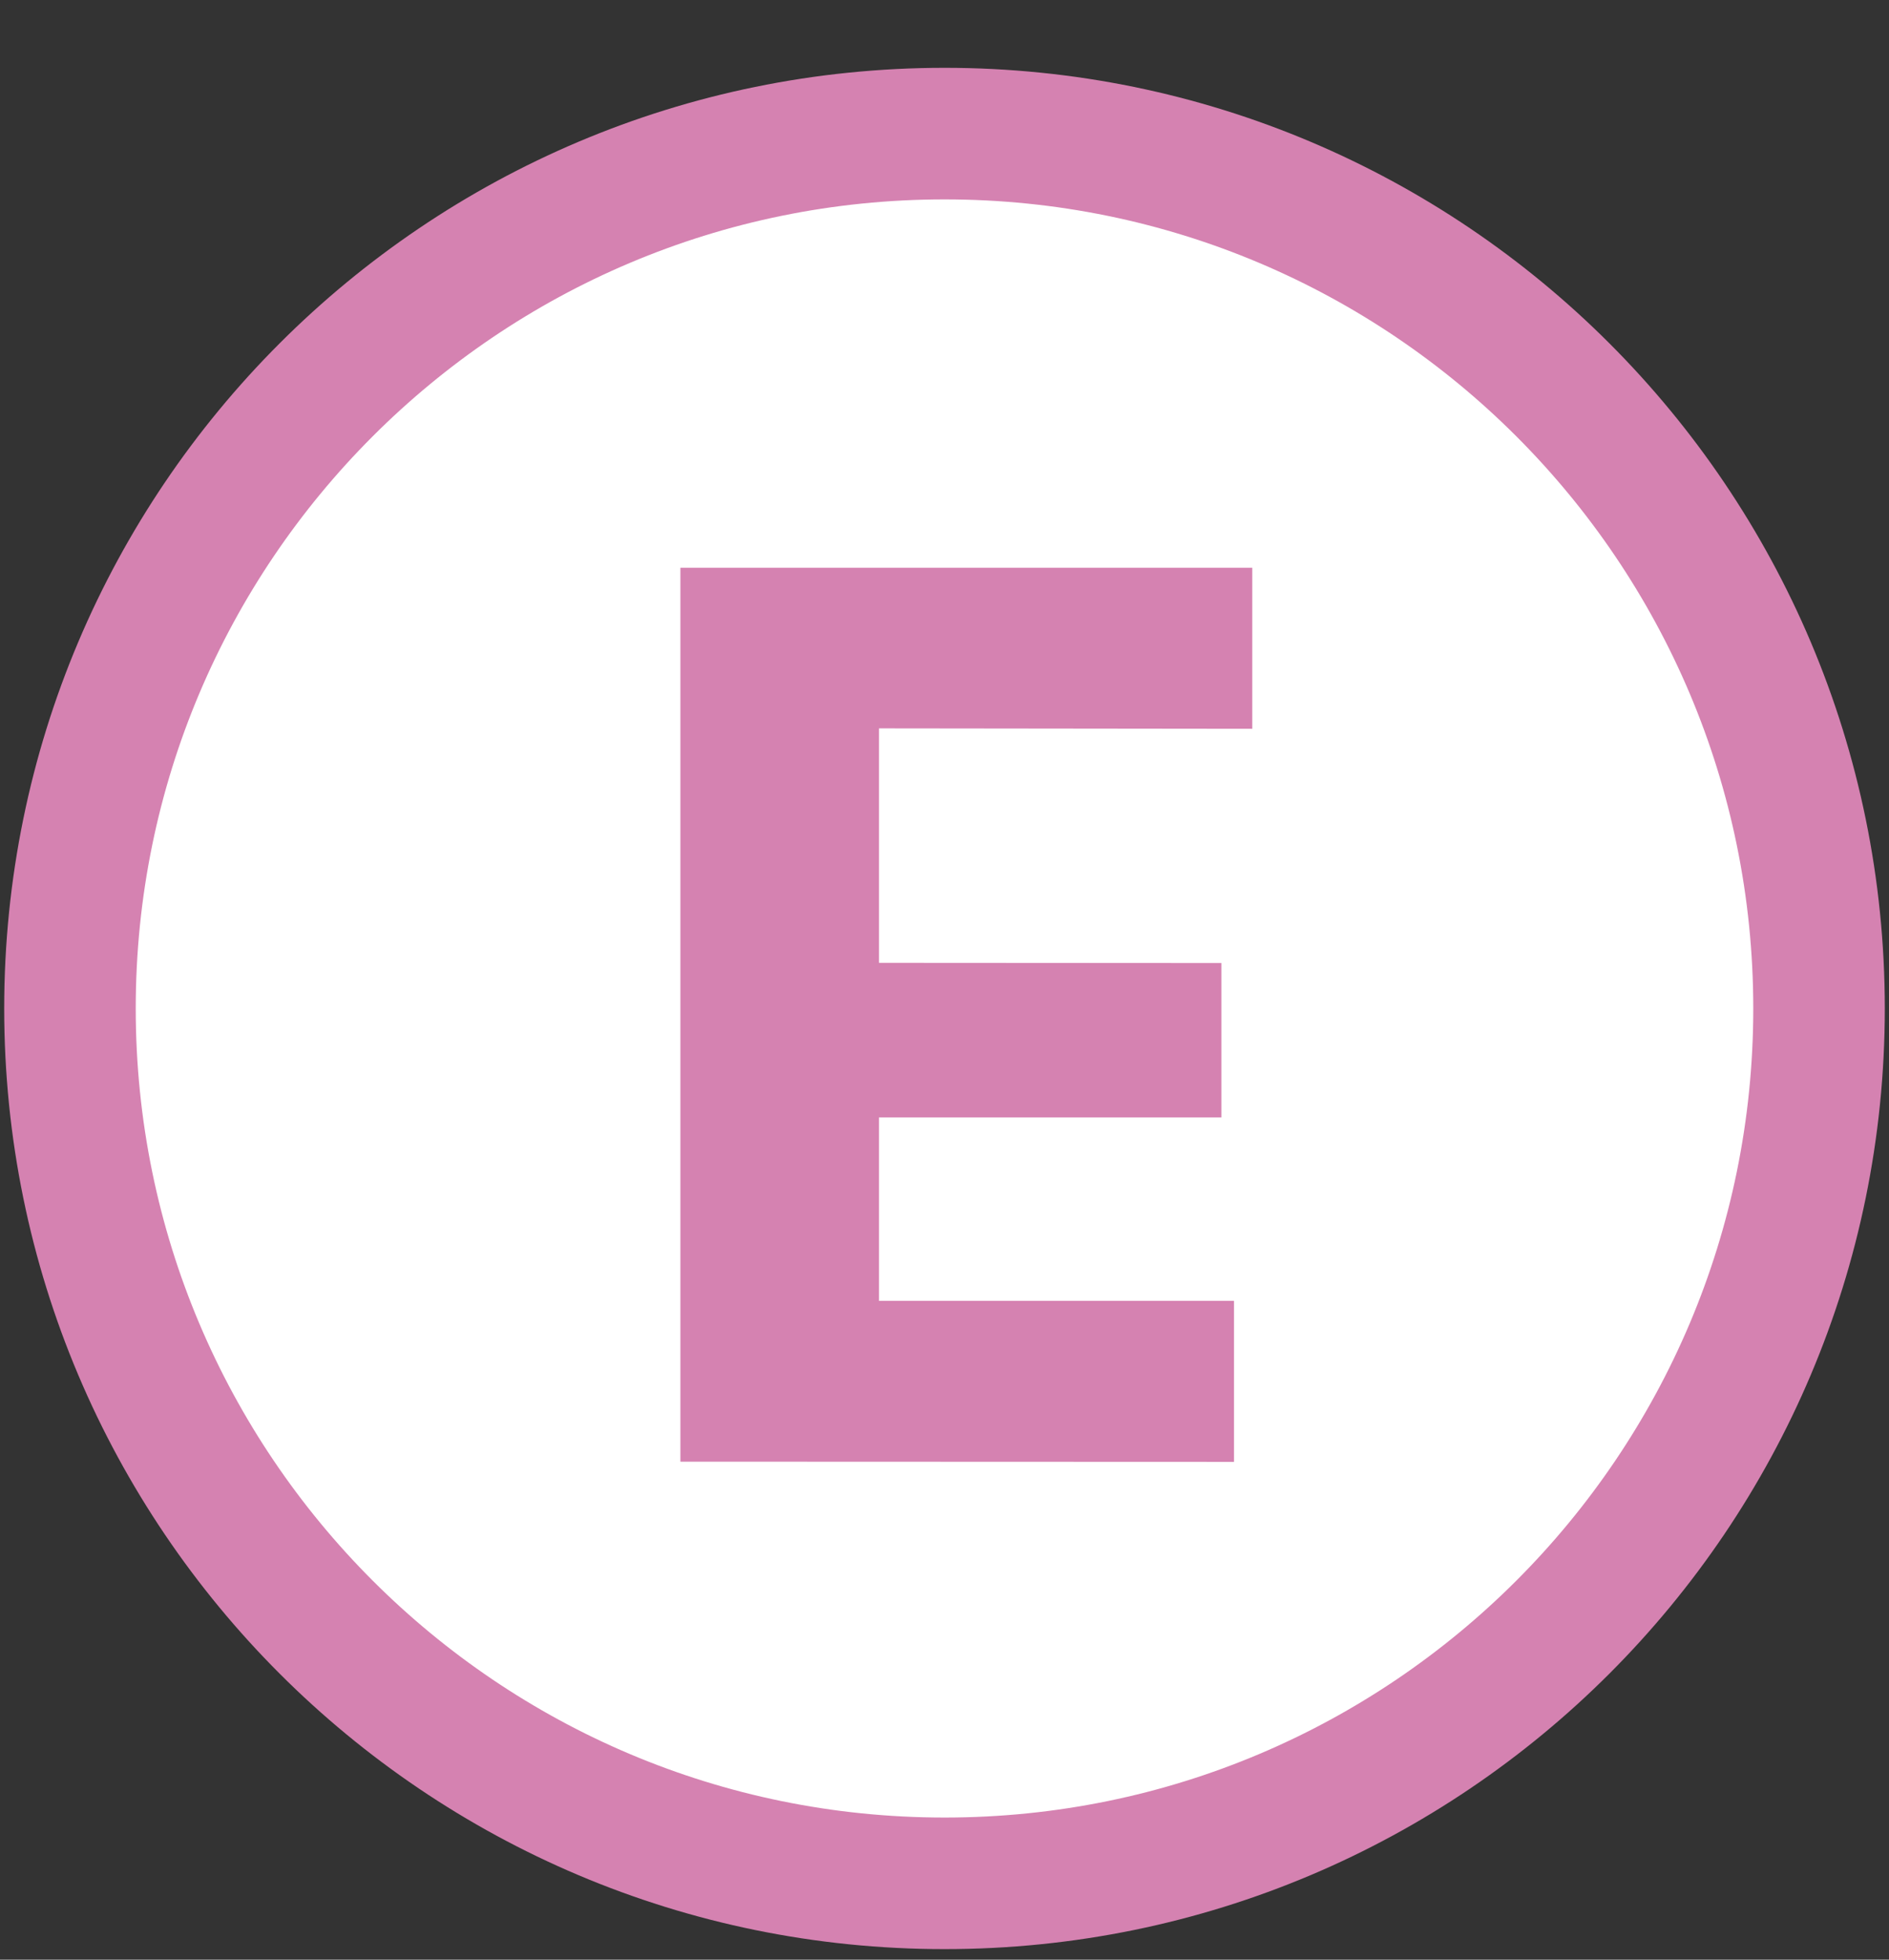 <?xml version="1.0" encoding="UTF-8"?><svg width="27" height="28" viewBox="0 0 27 28" fill="none" xmlns="http://www.w3.org/2000/svg">
<rect x="0" y="0" width="27" height="28" fill="#333333" stroke="none"/>
<path d="M13.501 1.909C20.404 1.909 26 7.506 26 14.409C26 21.313 20.404 26.909 13.501 26.909C6.597 26.909 1 21.313 1 14.409C1 7.506 6.597 1.909 13.501 1.909Z" fill="white" stroke="#D582B1" stroke-width="1.88" stroke-miterlimit="10"/>
<path d="M9.725 8.112V20.884L17.638 20.887V18.587H12.564V15.966H17.458V13.76L12.564 13.757V10.407L17.899 10.413V8.112H9.725Z" fill="#D582B1"/>
</svg>
